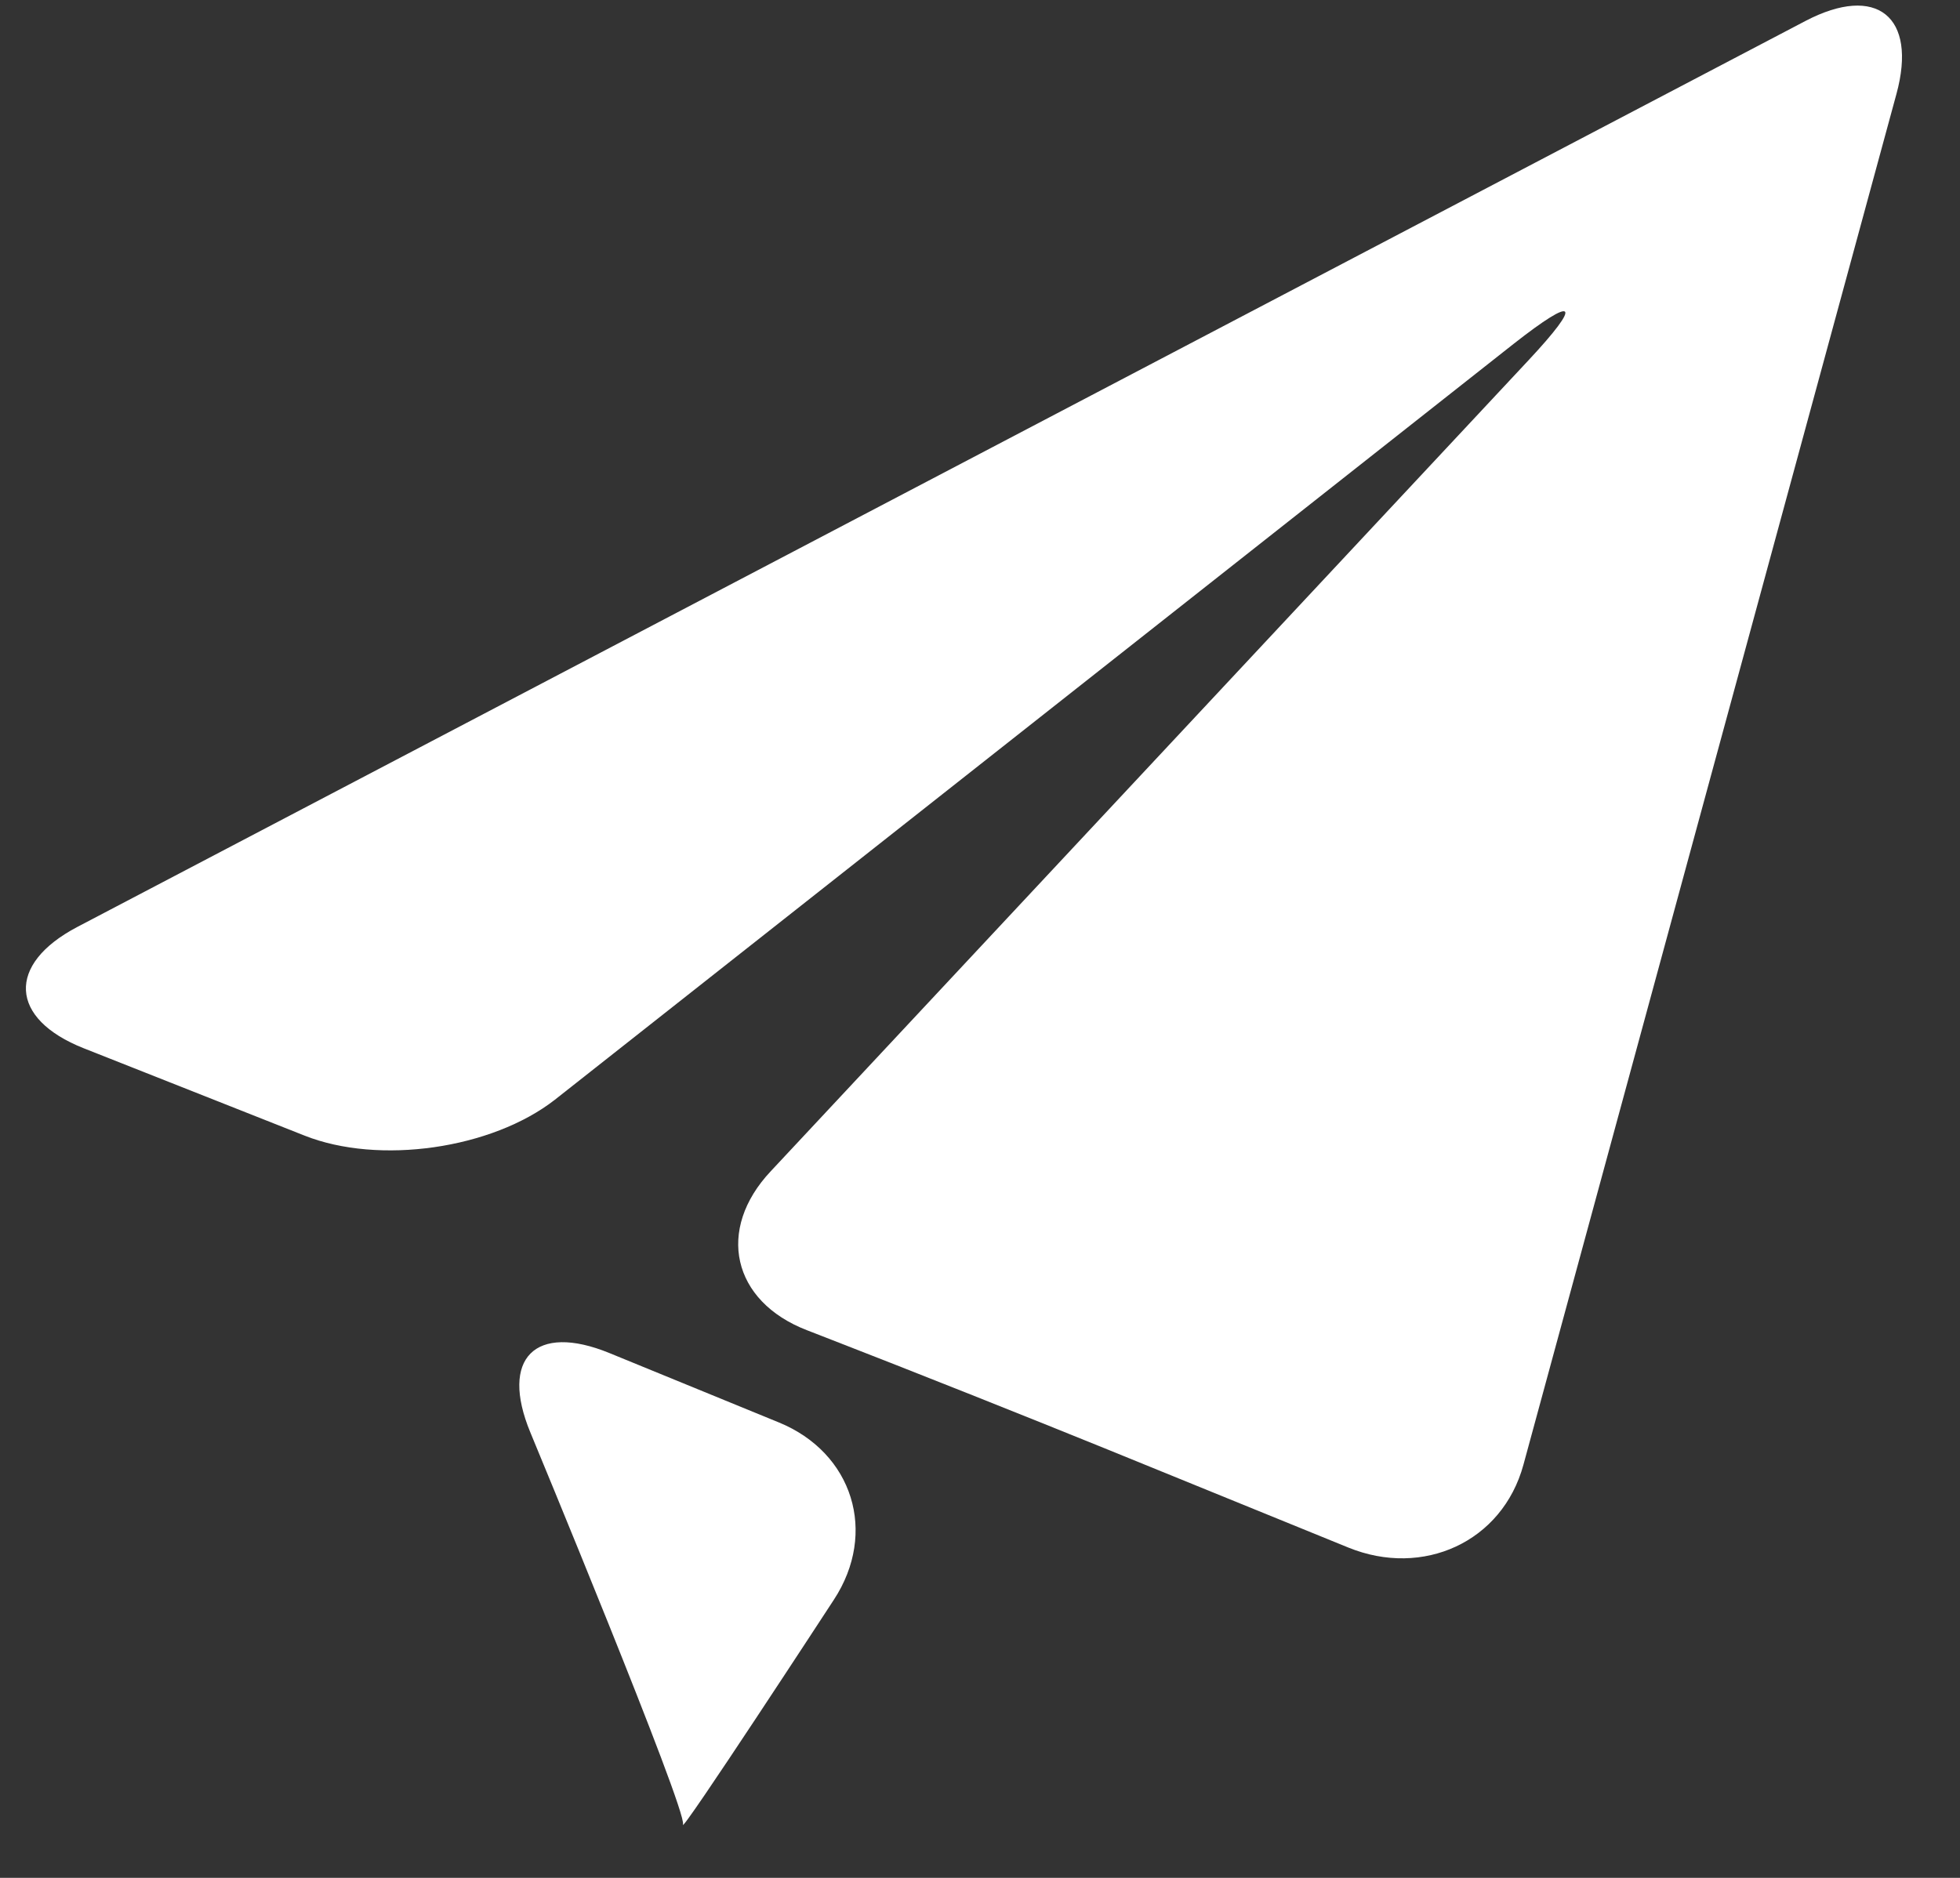 <svg width="24" height="23" viewBox="0 0 24 23" fill="none" xmlns="http://www.w3.org/2000/svg">
<rect x="0" y="0" width="24" height="23" fill="#333333" stroke="none"/>
<path d="M0.947 11.353C0.077 11.81 0.113 12.478 1.025 12.839L3.727 13.908C4.64 14.271 6.022 14.073 6.795 13.469L18.531 4.214C19.302 3.608 19.385 3.697 18.715 4.414L9.438 14.345C8.765 15.06 8.964 15.938 9.88 16.292L10.196 16.415C11.112 16.77 12.605 17.364 13.515 17.734L16.512 18.955C17.422 19.325 18.395 18.889 18.654 17.941L23.222 1.15C23.48 0.203 22.979 -0.199 22.109 0.256L0.947 11.353Z" fill="white"/>
<path d="M8.363 22.346C8.31 22.507 10.211 19.593 10.211 19.593C10.749 18.772 10.444 17.792 9.535 17.421L7.462 16.572C6.553 16.2 6.118 16.636 6.494 17.544C6.494 17.544 8.418 22.182 8.363 22.346Z" fill="white"/>
</svg>
